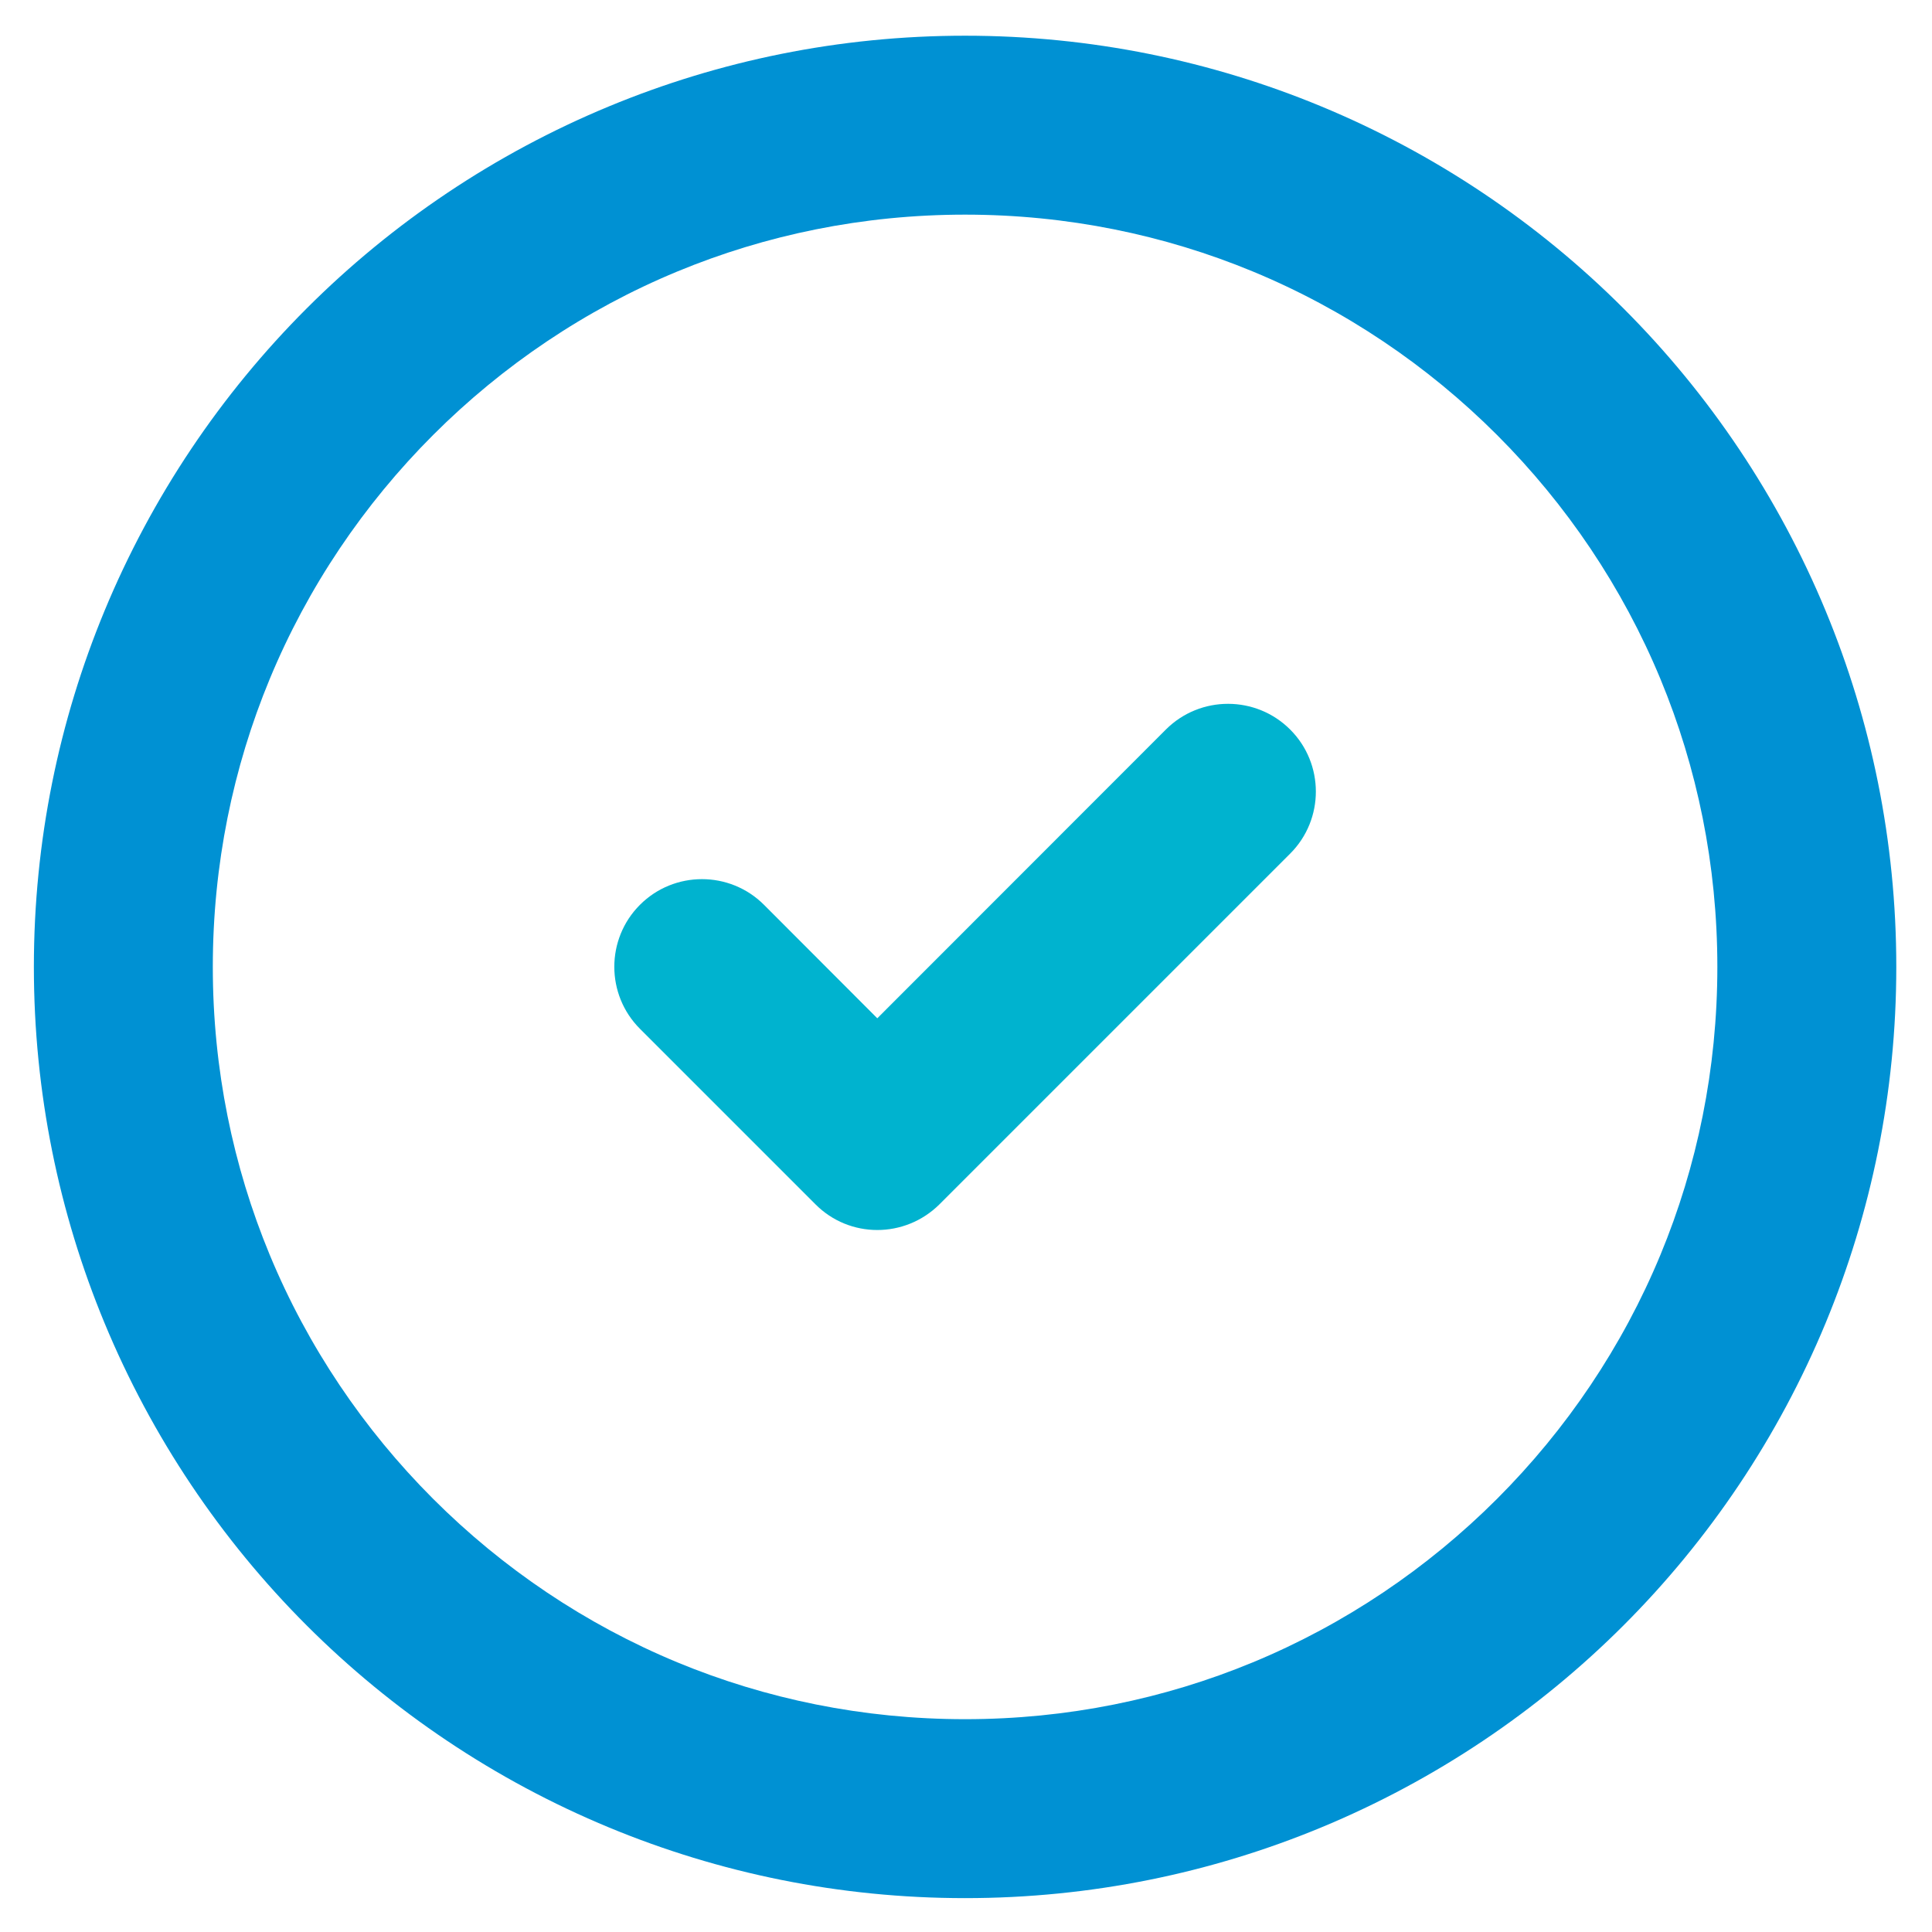 <?xml version="1.0" encoding="UTF-8"?>
<!DOCTYPE svg PUBLIC "-//W3C//DTD SVG 1.1//EN" "http://www.w3.org/Graphics/SVG/1.1/DTD/svg11.dtd">
<!-- Creator: CorelDRAW 2019 (64-Bit) -->
<svg xmlns="http://www.w3.org/2000/svg" xml:space="preserve" width="90mm" height="90mm" version="1.1" style="shape-rendering:geometricPrecision; text-rendering:geometricPrecision; image-rendering:optimizeQuality; fill-rule:evenodd; clip-rule:evenodd"
viewBox="0 0 9000 9000"
 xmlns:xlink="http://www.w3.org/1999/xlink">
 <defs>
  <style type="text/css">
   <![CDATA[
    .fil0 {fill:#00B3CF}
    .fil1 {fill:#0091D3;fill-rule:nonzero}
   ]]>
  </style>
 </defs>
 <g id="Слой_x0020_1">
  <path class="fil0" d="M6010.25 3398.62c-159.34,-159.34 -418.36,-160.15 -578.52,-0.81l-1344.96 1345.77 -527.86 -528.67c-159.34,-159.34 -418.36,-159.34 -577.7,0 -159.34,159.34 -159.34,418.36 0,577.7l817.11 817.11c79.26,80.09 183.85,120.12 288.44,120.12 104.59,0 209.18,-40.03 289.26,-119.31l1634.23 -1634.22c159.34,-159.33 159.34,-418.36 0,-577.69z"/>
  <path class="fil1" d="M4495.73 166.35c586.45,0 1146.58,116.97 1658.28,328.93 531.94,220.35 1009.85,542.44 1409.06,941.65 399.21,399.21 721.3,877.12 941.65,1409.06 211.96,511.7 328.93,1071.83 328.93,1658.28 0,586.45 -116.97,1146.58 -328.93,1658.28 -220.35,531.94 -542.44,1009.85 -941.65,1409.06 -399.21,399.21 -877.12,721.3 -1409.06,941.65 -511.7,211.96 -1071.83,328.93 -1658.28,328.93 -586.45,0 -1146.58,-116.97 -1658.28,-328.93 -531.94,-220.35 -1009.85,-542.44 -1409.06,-941.65 -399.21,-399.21 -721.3,-877.12 -941.65,-1409.06 -211.96,-511.7 -328.93,-1071.83 -328.93,-1658.28 0,-586.45 116.97,-1146.58 328.93,-1658.28 220.35,-531.94 542.44,-1009.85 941.65,-1409.06 399.21,-399.21 877.12,-721.3 1409.06,-941.65 511.7,-211.96 1071.83,-328.93 1658.28,-328.93zm2478.01 1859.91c-323.81,-323.81 -709.54,-584.27 -1137.22,-761.42 -412.19,-170.72 -865.01,-264.95 -1340.79,-264.95 -475.78,0 -928.6,94.23 -1340.79,264.95 -427.68,177.15 -813.41,437.61 -1137.22,761.42 -323.81,323.81 -584.27,709.54 -761.42,1137.22 -170.72,412.19 -264.95,865.01 -264.95,1340.79 0,475.78 94.23,928.6 264.95,1340.79 177.15,427.68 437.61,813.41 761.42,1137.22 323.81,323.81 709.54,584.27 1137.22,761.42 412.19,170.72 865.01,264.95 1340.79,264.95 475.78,0 928.6,-94.23 1340.79,-264.95 427.68,-177.15 813.41,-437.61 1137.22,-761.42 323.81,-323.81 584.27,-709.54 761.42,-1137.22 170.72,-412.19 264.95,-865.01 264.95,-1340.79 0,-475.78 -94.23,-928.6 -264.95,-1340.79 -177.15,-427.68 -437.61,-813.41 -761.42,-1137.22z"/>
 </g>
</svg>
